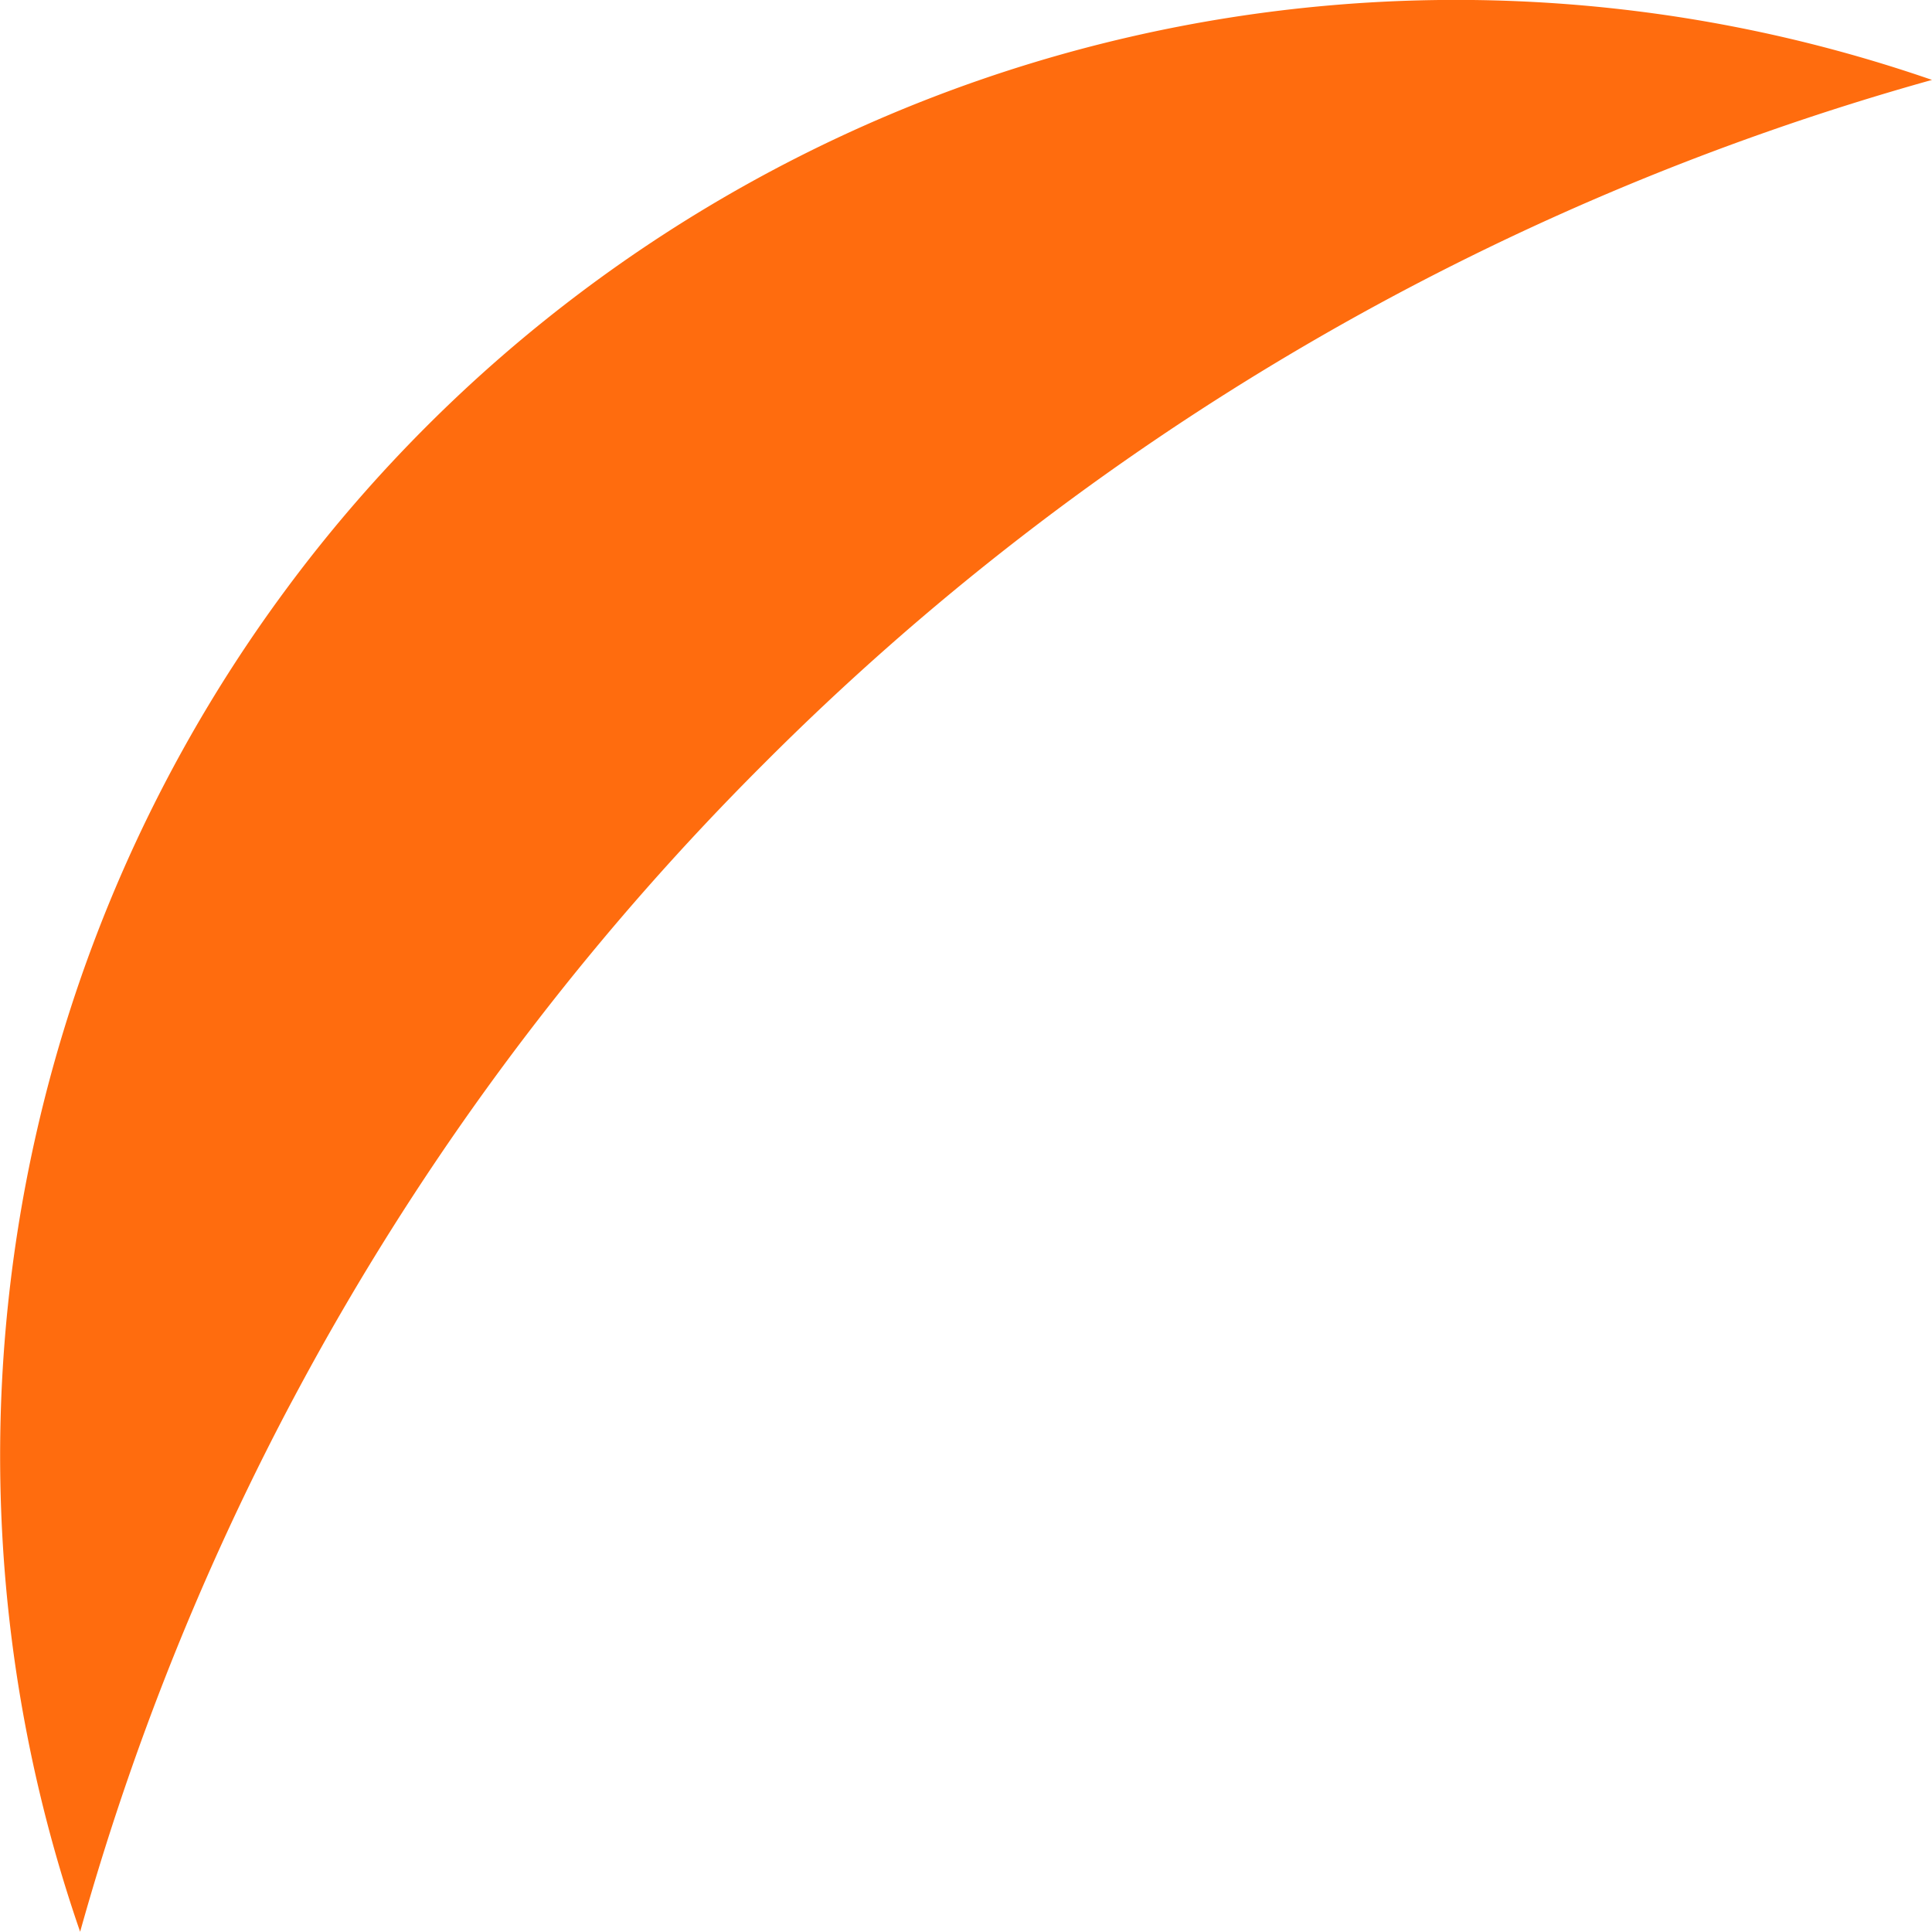 <svg xmlns="http://www.w3.org/2000/svg" width="34.428" height="34.428" viewBox="0 0 34.428 34.428">
  <path id="Trazado_23" data-name="Trazado 23" d="M300.955,13.61A47.4,47.4,0,0,1,321.773,1.424a25.944,25.944,0,0,0-33,33A47.4,47.4,0,0,1,300.955,13.61" transform="translate(-287.345 0)" fill="#FF6C0E"/>
</svg>
